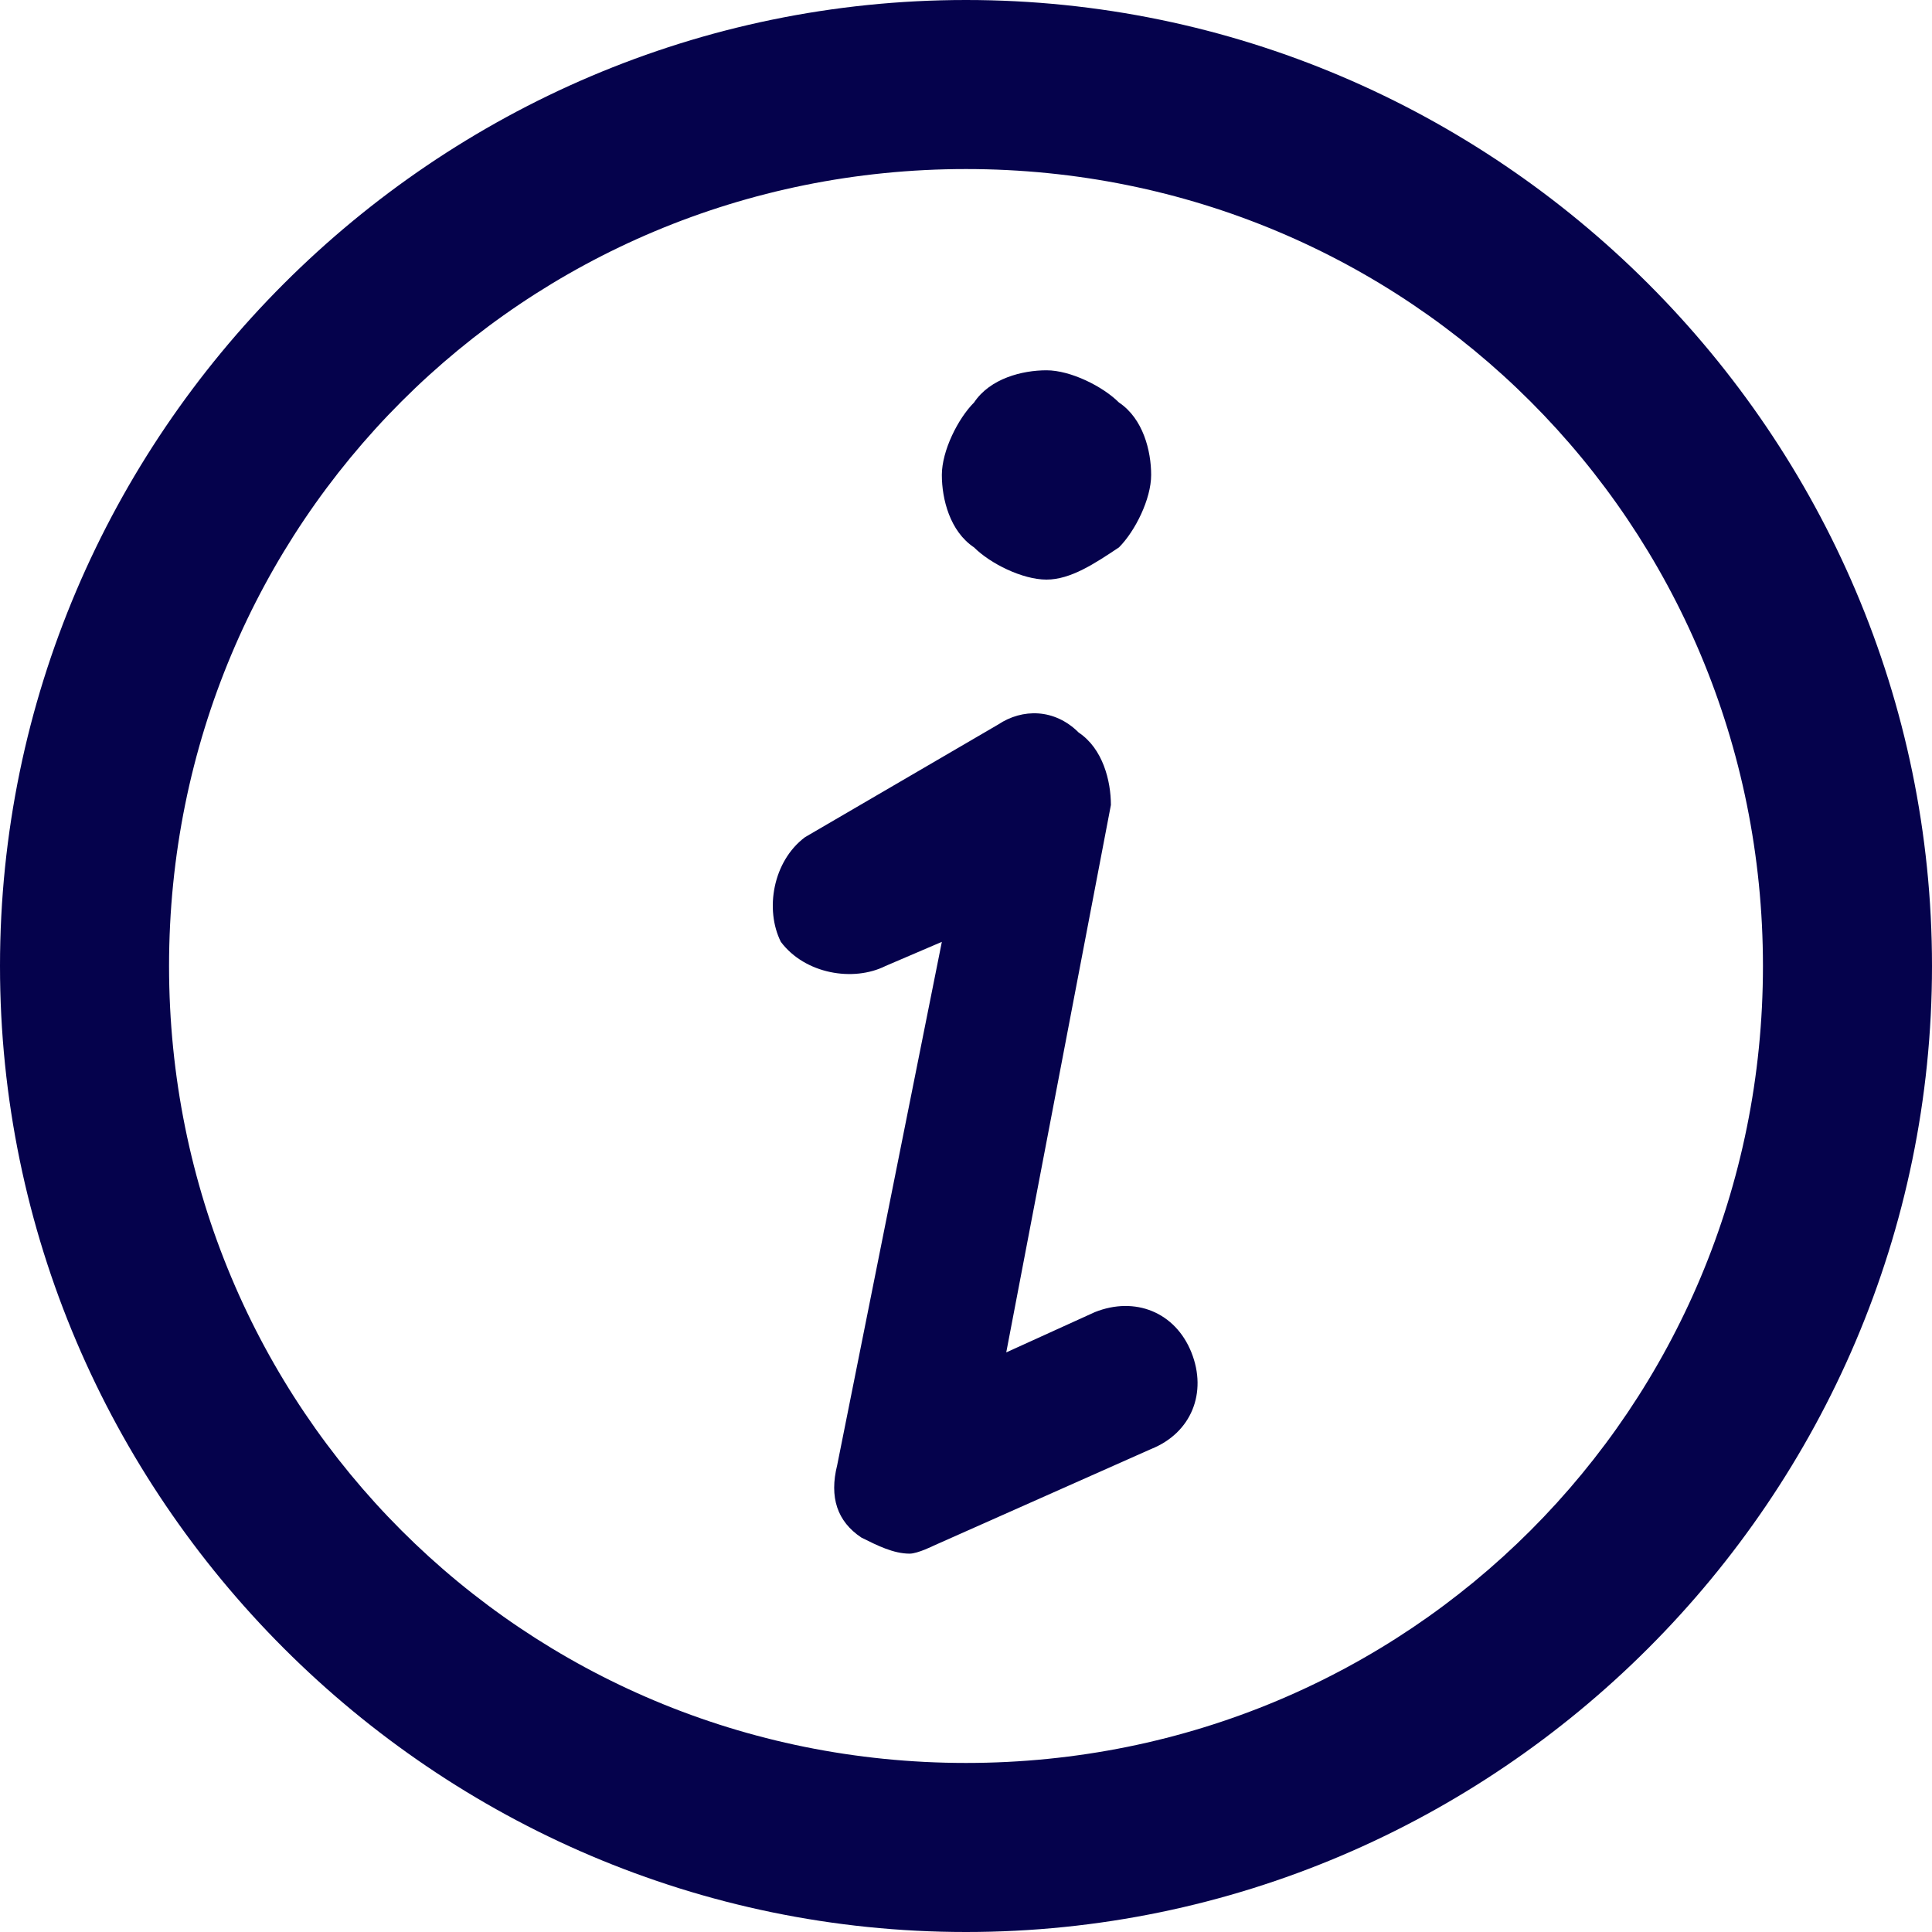 <?xml version="1.0" encoding="utf-8"?>
<!-- Generator: Adobe Illustrator 27.5.0, SVG Export Plug-In . SVG Version: 6.00 Build 0)  -->
<svg version="1.1" id="Livello_1" xmlns="http://www.w3.org/2000/svg" xmlns:xlink="http://www.w3.org/1999/xlink" x="0px" y="0px" width="24px" height="24px"
	 viewBox="0 0 24 24" style="enable-background:new 0 0 24 24;" xml:space="preserve">
<style type="text/css">
	.st0{fill:#05024C;}
</style>
<g id="certificazioni" transform="translate(412, 36)">
	<g id="information" transform="translate(0, 7)">
		<path id="XMLID_89_" class="st0" d="M-400.7-23.7c-0.2,0-0.4-0.1-0.6-0.2c-0.3-0.2-0.4-0.5-0.3-0.9l1.3-6.5L-401-31
			c-0.4,0.2-1,0.1-1.3-0.3c-0.2-0.4-0.1-1,0.3-1.3l2.4-1.4c0.3-0.2,0.7-0.2,1,0.1c0.3,0.2,0.4,0.6,0.4,0.9l-1.3,6.8l1.1-0.5
			c0.5-0.2,1,0,1.2,0.5c0.2,0.5,0,1-0.5,1.2l-2.7,1.2C-400.4-23.8-400.6-23.7-400.7-23.7z M-398.1-36.2c0.2-0.2,0.4-0.6,0.4-0.9
			s-0.1-0.7-0.4-0.9c-0.2-0.2-0.6-0.4-0.9-0.4c-0.3,0-0.7,0.1-0.9,0.4c-0.2,0.2-0.4,0.6-0.4,0.9s0.1,0.7,0.4,0.9
			c0.2,0.2,0.6,0.4,0.9,0.4C-398.7-35.8-398.4-36-398.1-36.2z M-388-31c0-6.6-5.4-12-12-12s-12,5.4-12,12s5.4,12,12,12
			S-388-24.4-388-31z M-390.1-31c0,5.5-4.4,9.9-9.9,9.9s-9.9-4.4-9.9-9.9s4.4-9.9,9.9-9.9S-390.1-36.5-390.1-31z"/>
	</g>
</g>
</svg>
